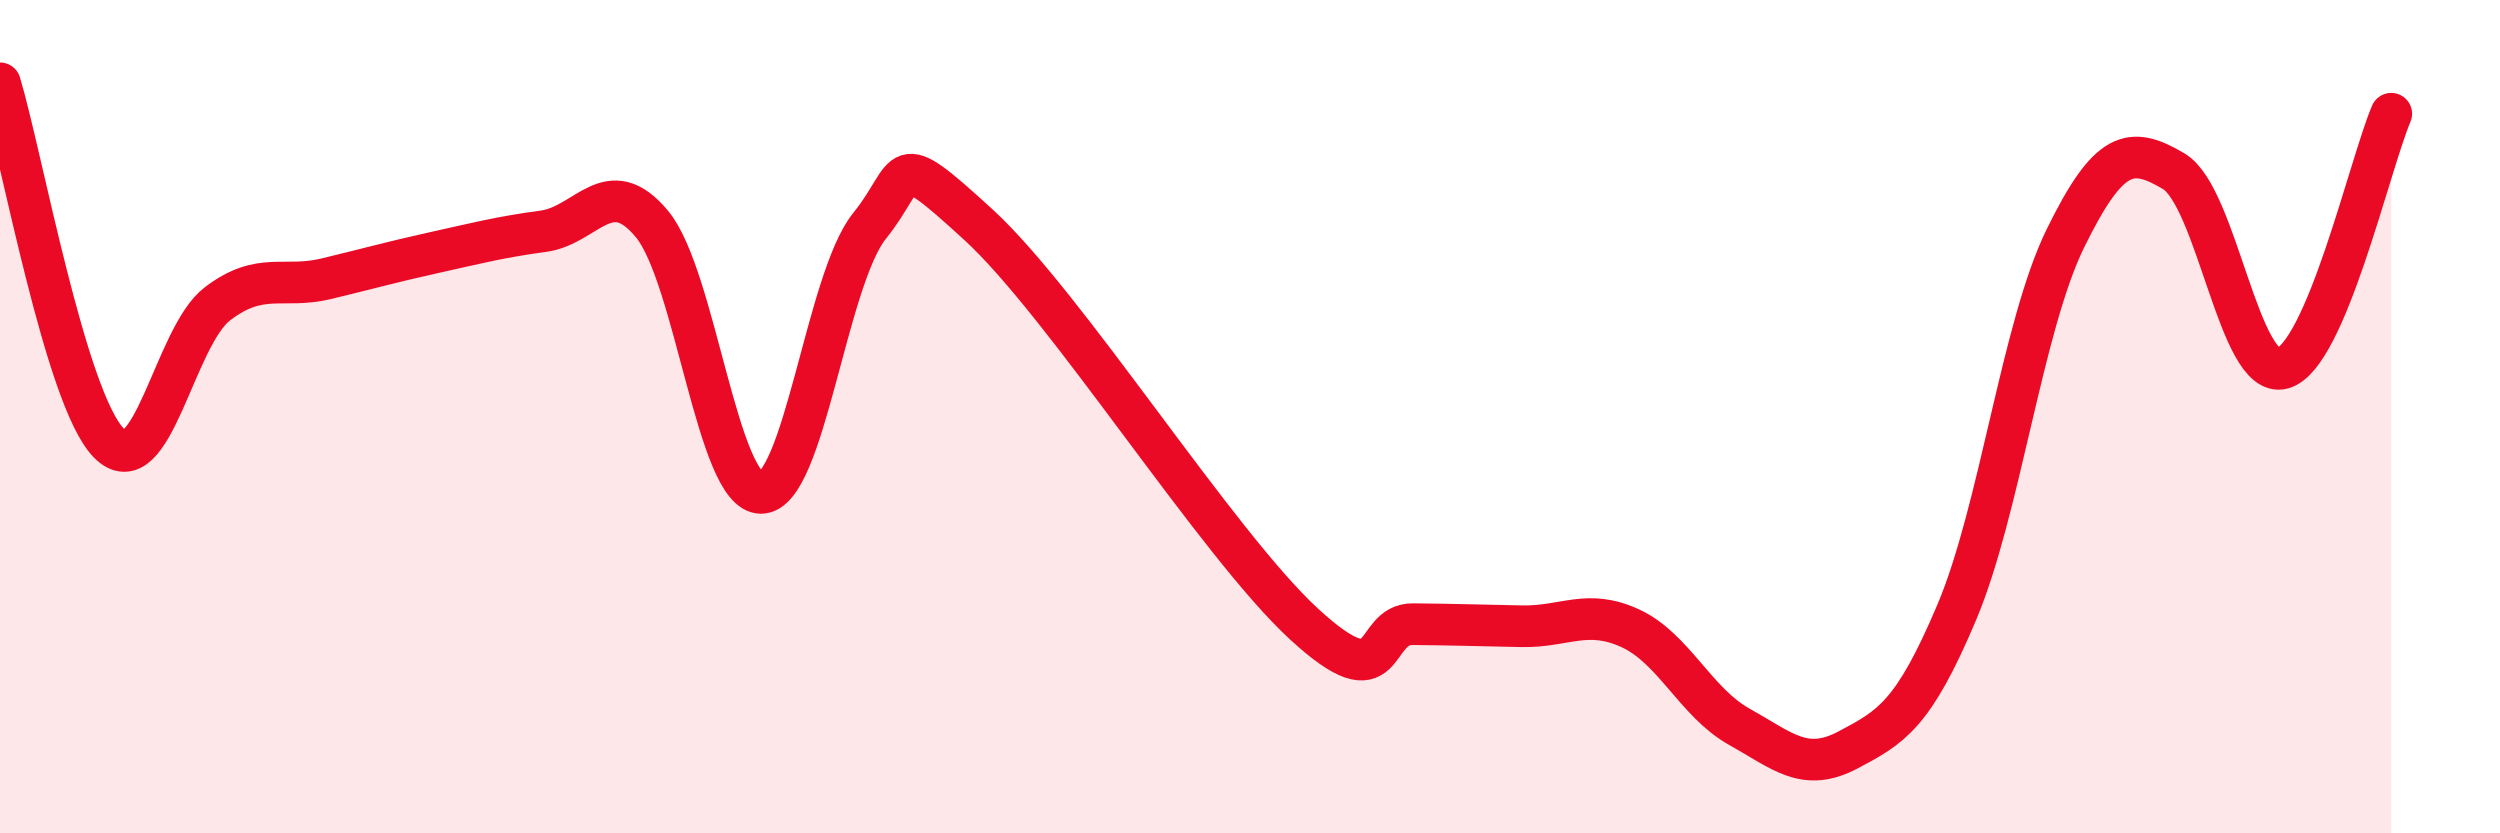 
    <svg width="60" height="20" viewBox="0 0 60 20" xmlns="http://www.w3.org/2000/svg">
      <path
        d="M 0,2 C 0.52,3.73 1.57,9.57 2.61,10.63 C 3.65,11.69 4.18,8.08 5.22,7.29 C 6.26,6.5 6.79,6.94 7.83,6.69 C 8.87,6.44 9.39,6.29 10.43,6.06 C 11.47,5.83 12,5.69 13.04,5.55 C 14.08,5.41 14.61,4.12 15.65,5.38 C 16.69,6.64 17.22,11.82 18.26,11.83 C 19.3,11.84 19.83,6.71 20.87,5.42 C 21.91,4.13 21.39,3.48 23.48,5.39 C 25.57,7.3 29.21,13.06 31.3,14.98 C 33.39,16.9 32.87,14.97 33.91,14.98 C 34.95,14.99 35.48,15.01 36.52,15.03 C 37.56,15.05 38.09,14.6 39.13,15.08 C 40.17,15.56 40.7,16.86 41.74,17.44 C 42.78,18.02 43.31,18.55 44.35,18 C 45.39,17.45 45.92,17.16 46.96,14.7 C 48,12.24 48.53,7.84 49.57,5.72 C 50.61,3.6 51.13,3.49 52.17,4.11 C 53.21,4.73 53.74,9.12 54.78,8.84 C 55.82,8.56 56.87,3.95 57.39,2.73L57.39 20L0 20Z"
        fill="#EB0A25"
        opacity="0.1"
        stroke-linecap="round"
        stroke-linejoin="round"
      />
      <path
        d="M 0,2 C 0.52,3.73 1.57,9.57 2.61,10.63 C 3.65,11.69 4.18,8.08 5.22,7.29 C 6.26,6.5 6.79,6.94 7.83,6.69 C 8.87,6.44 9.39,6.29 10.43,6.06 C 11.47,5.83 12,5.69 13.04,5.55 C 14.08,5.41 14.61,4.12 15.65,5.38 C 16.69,6.64 17.22,11.82 18.26,11.83 C 19.3,11.84 19.83,6.71 20.87,5.42 C 21.91,4.13 21.39,3.48 23.48,5.39 C 25.57,7.3 29.21,13.06 31.3,14.98 C 33.39,16.9 32.87,14.97 33.91,14.98 C 34.95,14.99 35.48,15.01 36.52,15.03 C 37.56,15.05 38.09,14.6 39.13,15.08 C 40.17,15.56 40.7,16.86 41.74,17.44 C 42.78,18.02 43.31,18.55 44.35,18 C 45.39,17.45 45.92,17.16 46.96,14.7 C 48,12.24 48.53,7.84 49.57,5.72 C 50.61,3.6 51.13,3.49 52.17,4.11 C 53.21,4.73 53.74,9.12 54.78,8.84 C 55.82,8.56 56.87,3.95 57.39,2.73"
        stroke="#EB0A25"
        stroke-width="1"
        fill="none"
        stroke-linecap="round"
        stroke-linejoin="round"
      />
    </svg>
  